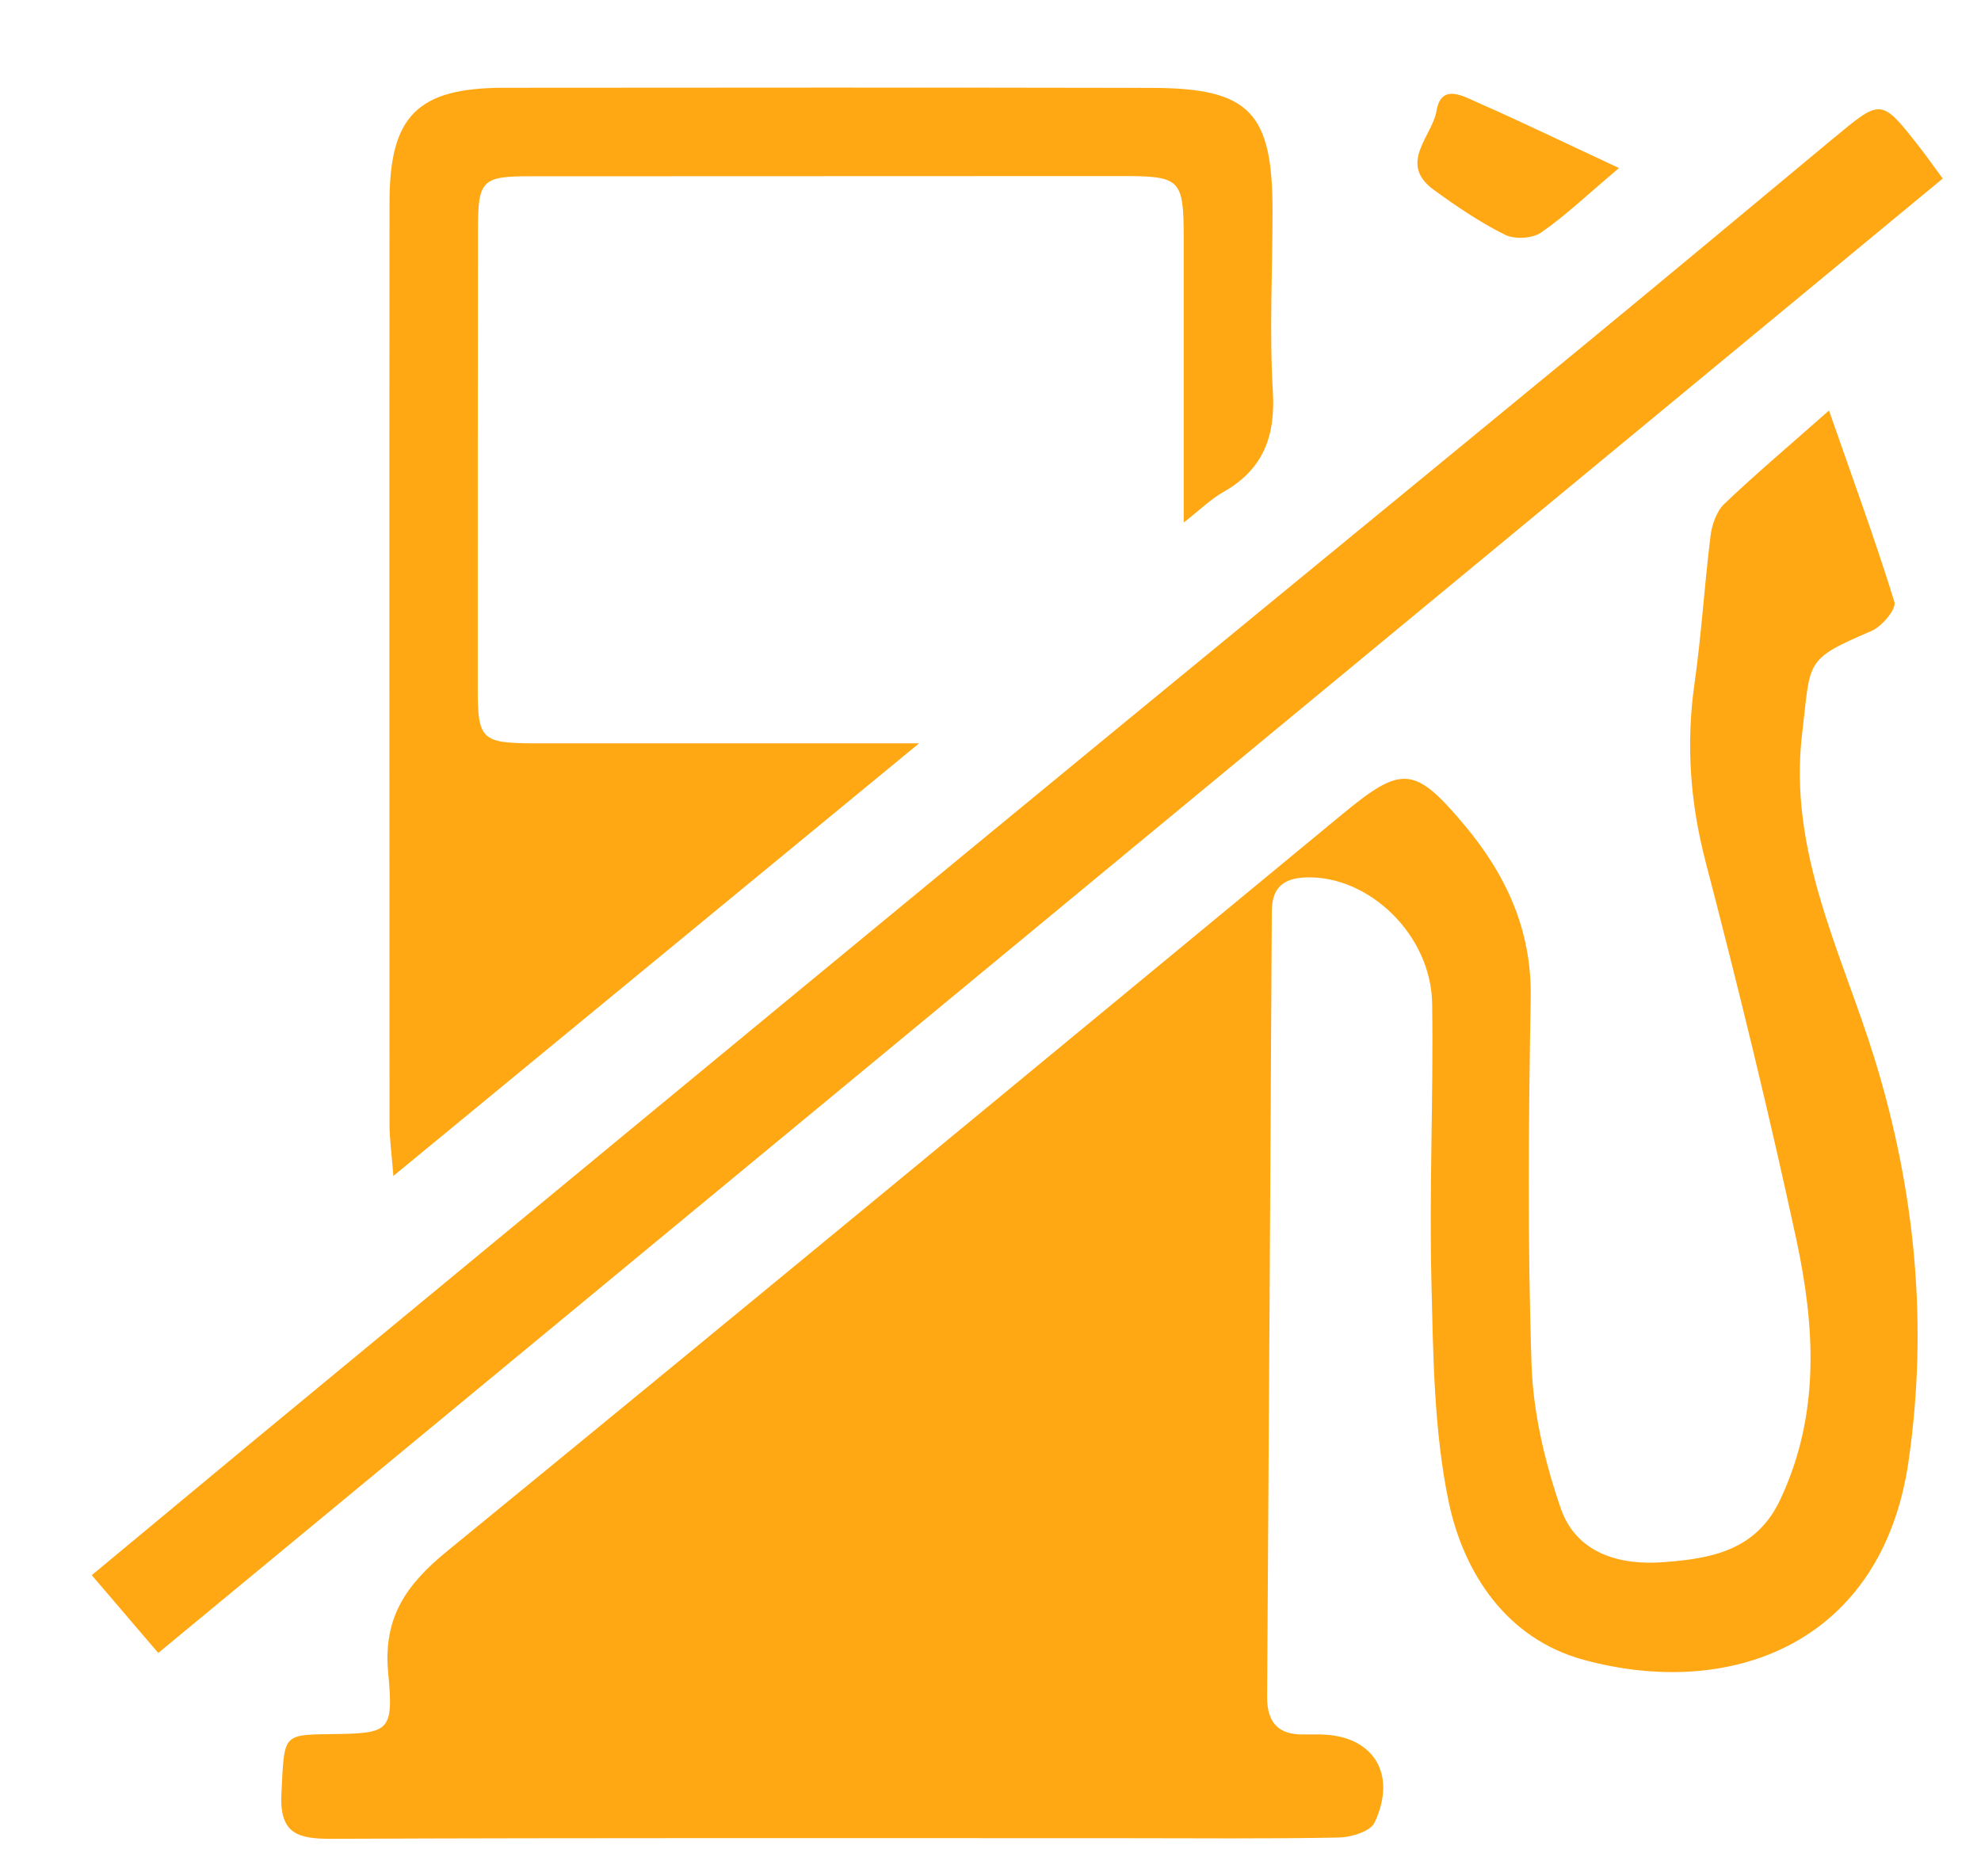<svg xmlns="http://www.w3.org/2000/svg" width="19" height="18" viewBox="0 0 19 18">
    <g fill="none" fill-rule="evenodd">
        <g fill="#FFA814">
            <g>
                <path d="M19.542 6.938c.237.68.448 1.254.628 1.838.02.066-.12.233-.218.276-.651.279-.583.28-.667.98-.137 1.142.381 2.108.696 3.13.389 1.264.513 2.547.324 3.857-.252 1.741-1.693 2.292-3.119 1.903-.728-.199-1.147-.82-1.293-1.521-.141-.684-.147-1.401-.164-2.105-.022-.888.02-1.777.007-2.666-.009-.662-.607-1.232-1.208-1.213-.229.008-.329.106-.33.328-.014 2.512-.028 5.025-.045 7.538 0 .24.107.36.349.356h.154c.508.003.75.37.528.845-.04.086-.227.142-.347.144-.695.013-1.39.006-2.085.006-2.522 0-5.044-.004-7.566.006-.321.001-.507-.04-.487-.433.029-.563.005-.565.461-.571.574-.008.618-.012.563-.59-.05-.535.179-.849.565-1.165 2.868-2.345 5.722-4.706 8.58-7.065.574-.474.695-.476 1.176.097.398.474.648 1.007.637 1.655-.02 1.173-.031 2.347.008 3.519.015.465.128.94.28 1.382.15.434.567.55.988.517.45-.034.888-.107 1.12-.605.384-.82.33-1.662.15-2.5-.261-1.207-.554-2.408-.866-3.604-.15-.573-.192-1.135-.109-1.718.067-.47.095-.947.154-1.418.013-.107.057-.234.13-.305.287-.275.59-.53 1.006-.898zm.054-2.62c.449-.374.448-.375.817.097.063.08.121.164.22.298L3.518 18.857l-.638-.746 1.564-1.299c2.311-1.908 4.62-3.818 6.934-5.723 1.915-1.578 3.836-3.15 5.753-4.727.824-.678 1.644-1.362 2.465-2.045zM9.938 3.84l3.108.003c.936.002 1.158.232 1.159 1.172 0 .58-.031 1.162.003 1.74.026.433-.093.749-.475.965-.119.067-.22.168-.38.293V5.279c-.001-.56-.03-.59-.588-.59l-5.676.002c-.467 0-.504.036-.505.51-.002 1.469-.002 2.938-.002 4.408 0 .484.038.52.536.522h3.697l-5.042 4.15c-.018-.229-.037-.36-.037-.49-.001-2.952-.003-5.905 0-8.857.001-.823.27-1.09 1.093-1.092 2.072-.002 4.145-.003 6.217.001zm5.84.223c.045-.269.26-.138.4-.077.418.184.83.384 1.35.626-.315.266-.519.462-.749.62-.084.057-.253.066-.345.02-.24-.12-.466-.273-.684-.432-.345-.253-.014-.511.028-.757z" transform="translate(-1219, -370) translate(1217, 367)"/>
            </g>
        </g>
    </g>
</svg>
